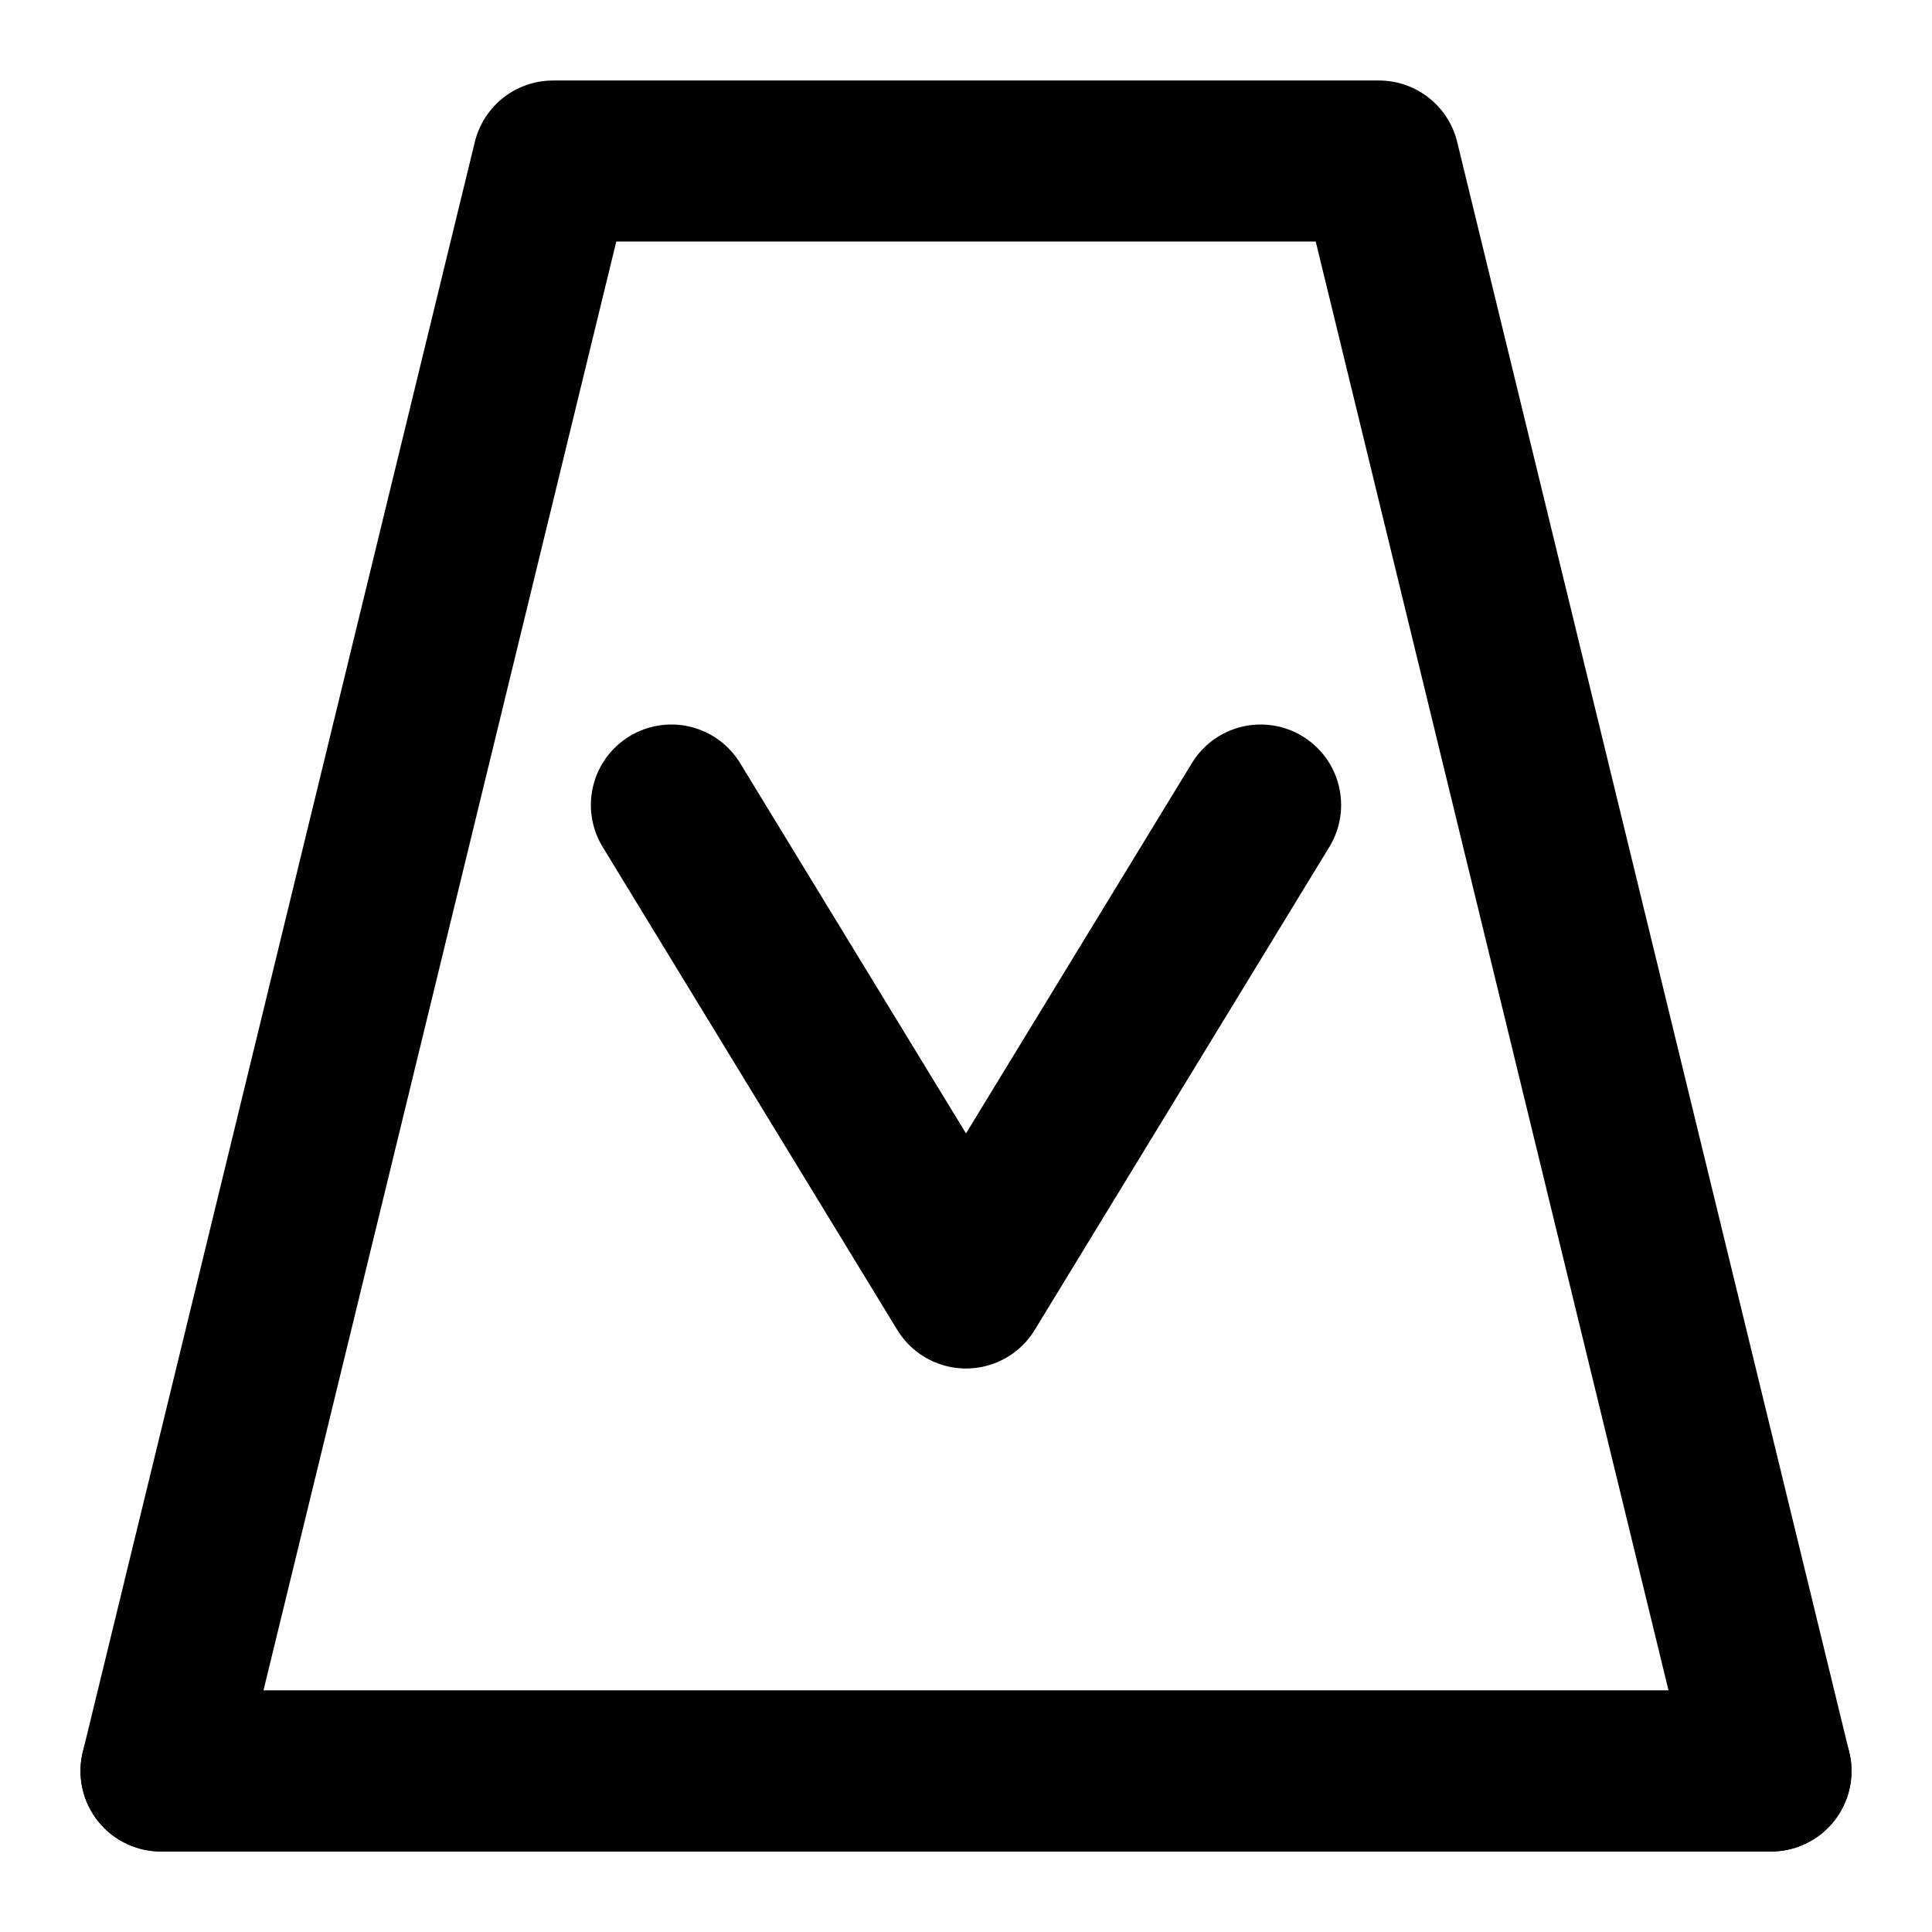 <svg xmlns="http://www.w3.org/2000/svg" viewBox="0 0 24 24" fill="none" stroke="currentColor" stroke-width="2" stroke-linecap="round" stroke-linejoin="round">
  <path d="M2 22h20"></path>
  <path d="M6.87 2h10.26L22 22H2L6.87 2z"></path>
  <path d="M15.66 10 12 16l-3.66-6"></path>
</svg>

